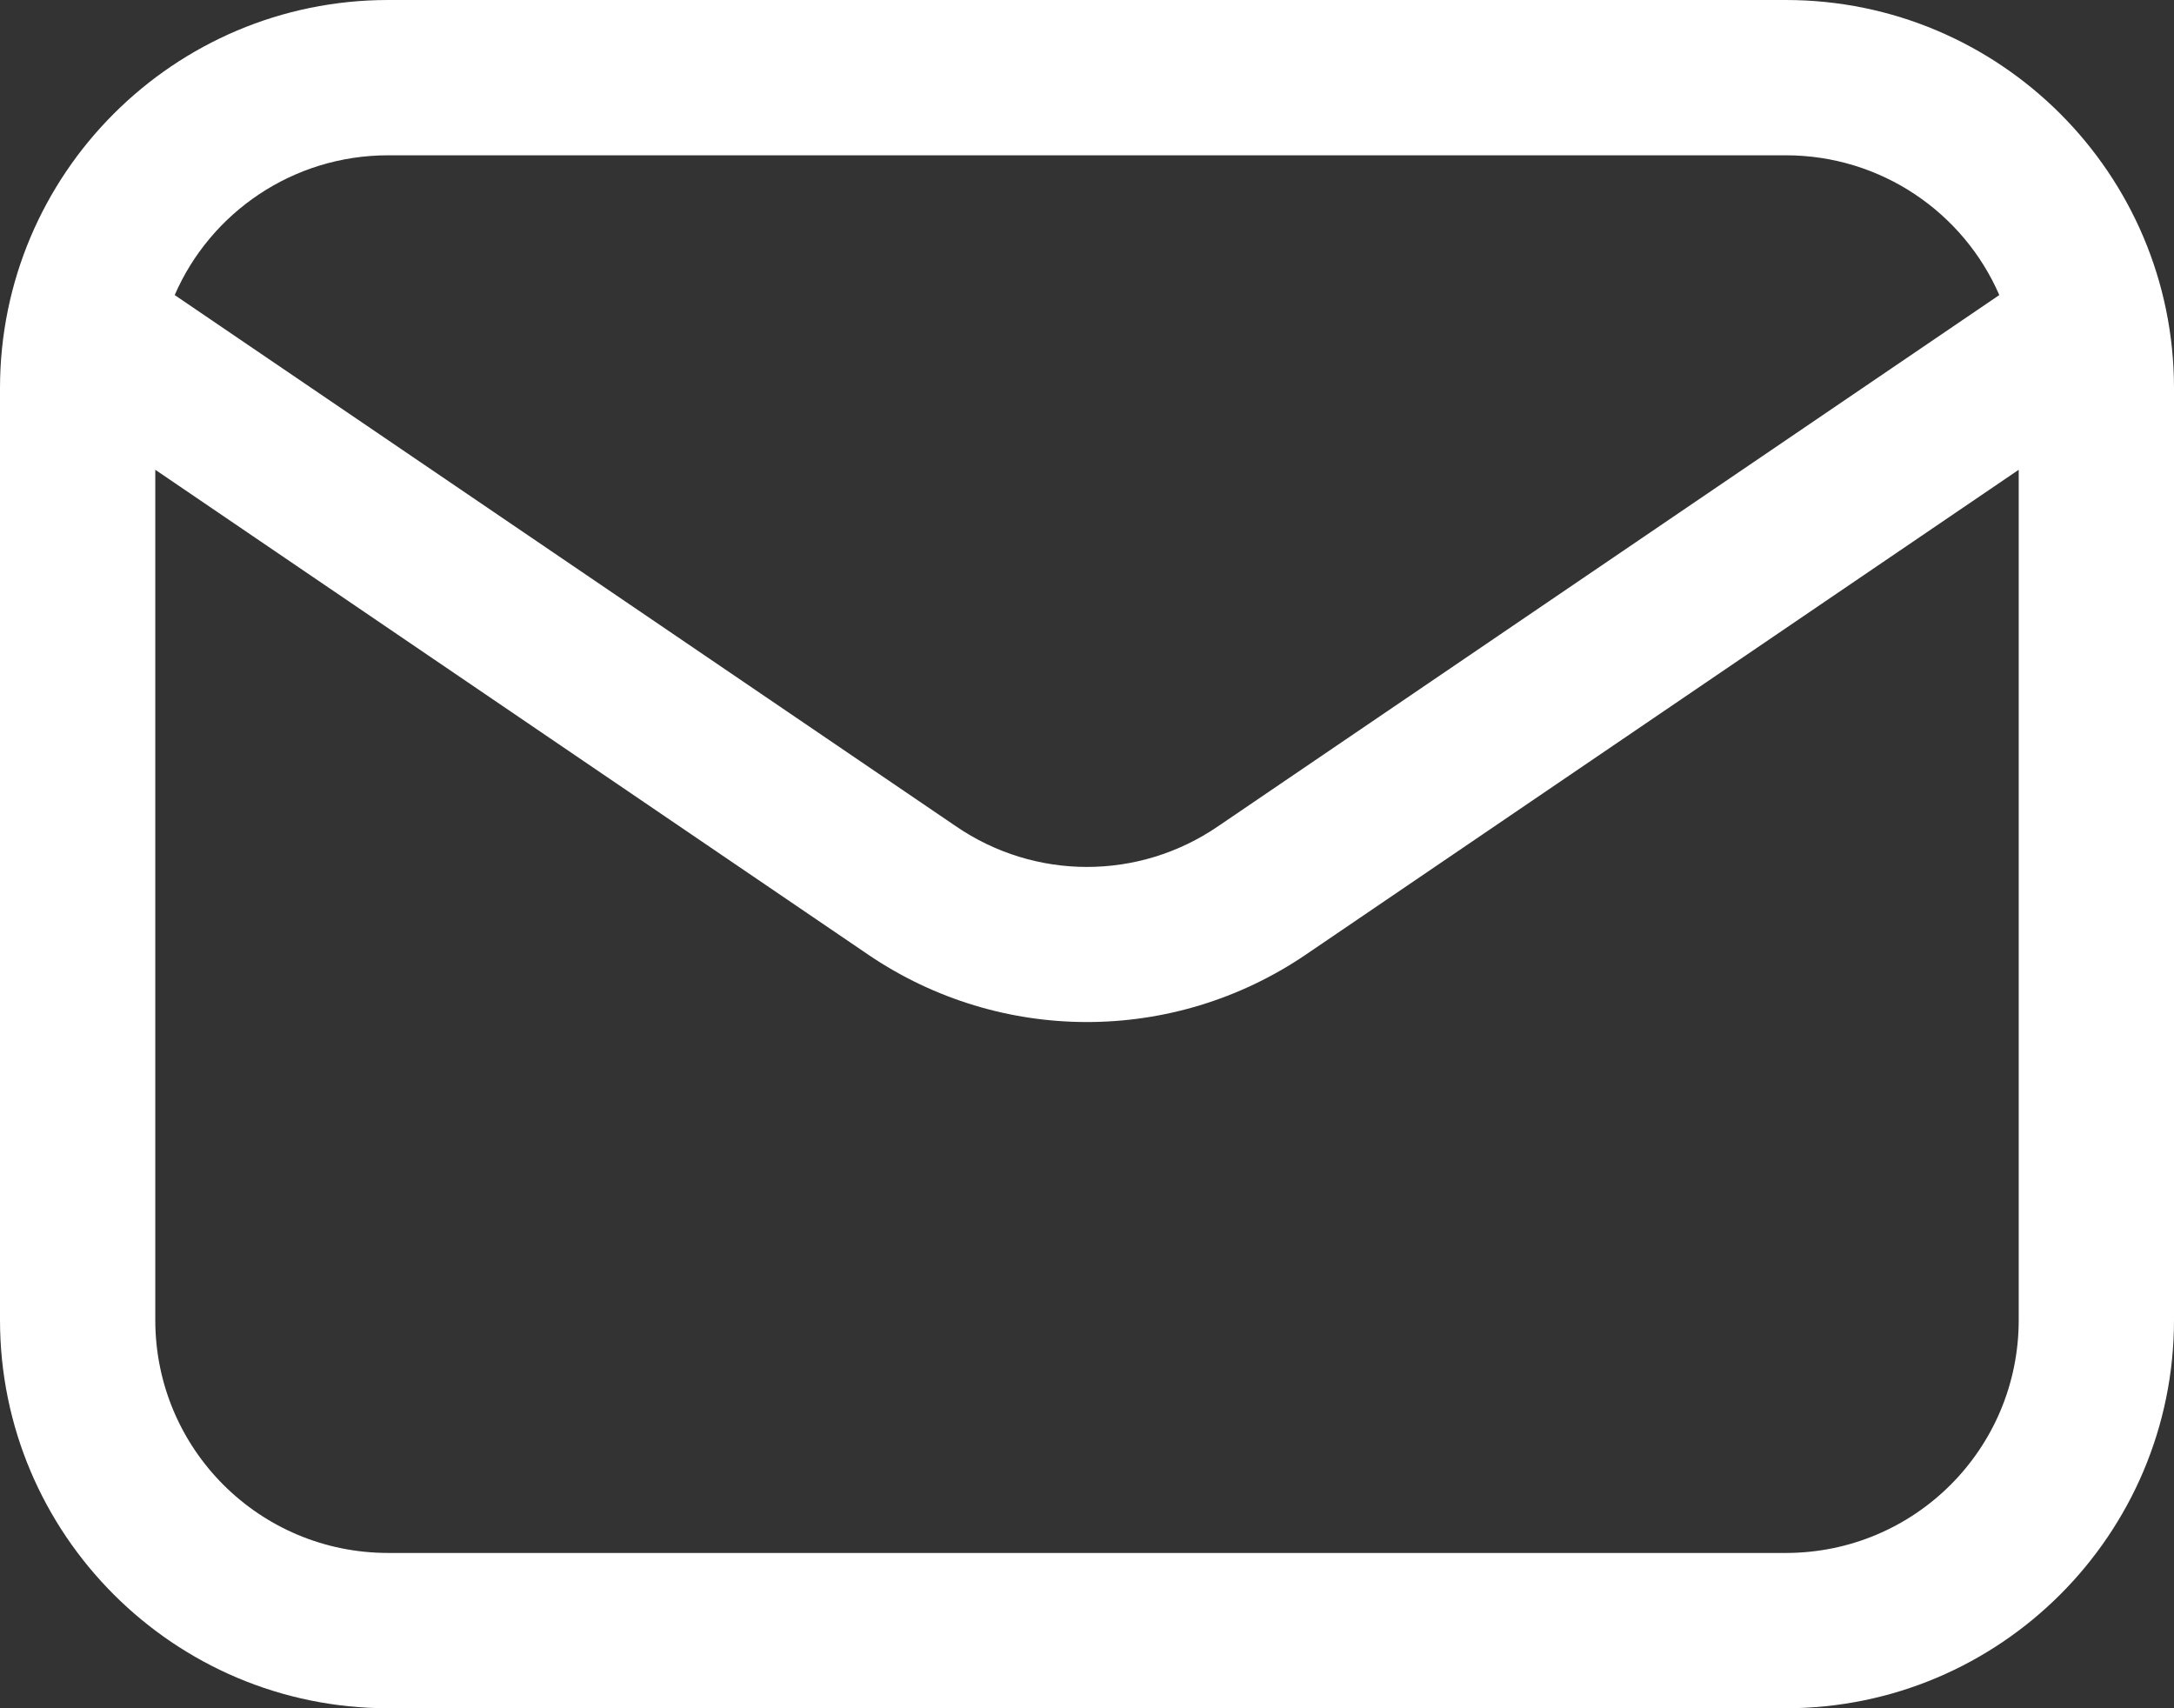 <?xml version="1.0" encoding="UTF-8"?> <svg xmlns="http://www.w3.org/2000/svg" width="28" height="22" viewBox="0 0 28 22" fill="none"><rect x="0" y="0" width="28" height="22" fill="#333333" stroke="none"/><path fill-rule="evenodd" clip-rule="evenodd" d="M28 17V5C28 2.24 25.76 0 23 0H5C2.24 0 0 2.24 0 5V17C0 19.76 2.24 22 5 22H23C25.76 22 28 19.76 28 17ZM26 6.05V17C26 18.66 24.66 20 23 20H5C3.34 20 2 18.66 2 17V6.05L11.19 12.3C12.89 13.45 15.11 13.45 16.81 12.3L26 6.05ZM25.75 3.8C25.29 2.74 24.23 2 23 2H5C3.77 2 2.71 2.74 2.25 3.8L12.31 10.64C13.33 11.34 14.67 11.34 15.69 10.64L25.75 3.8Z" fill="white"></path></svg> 